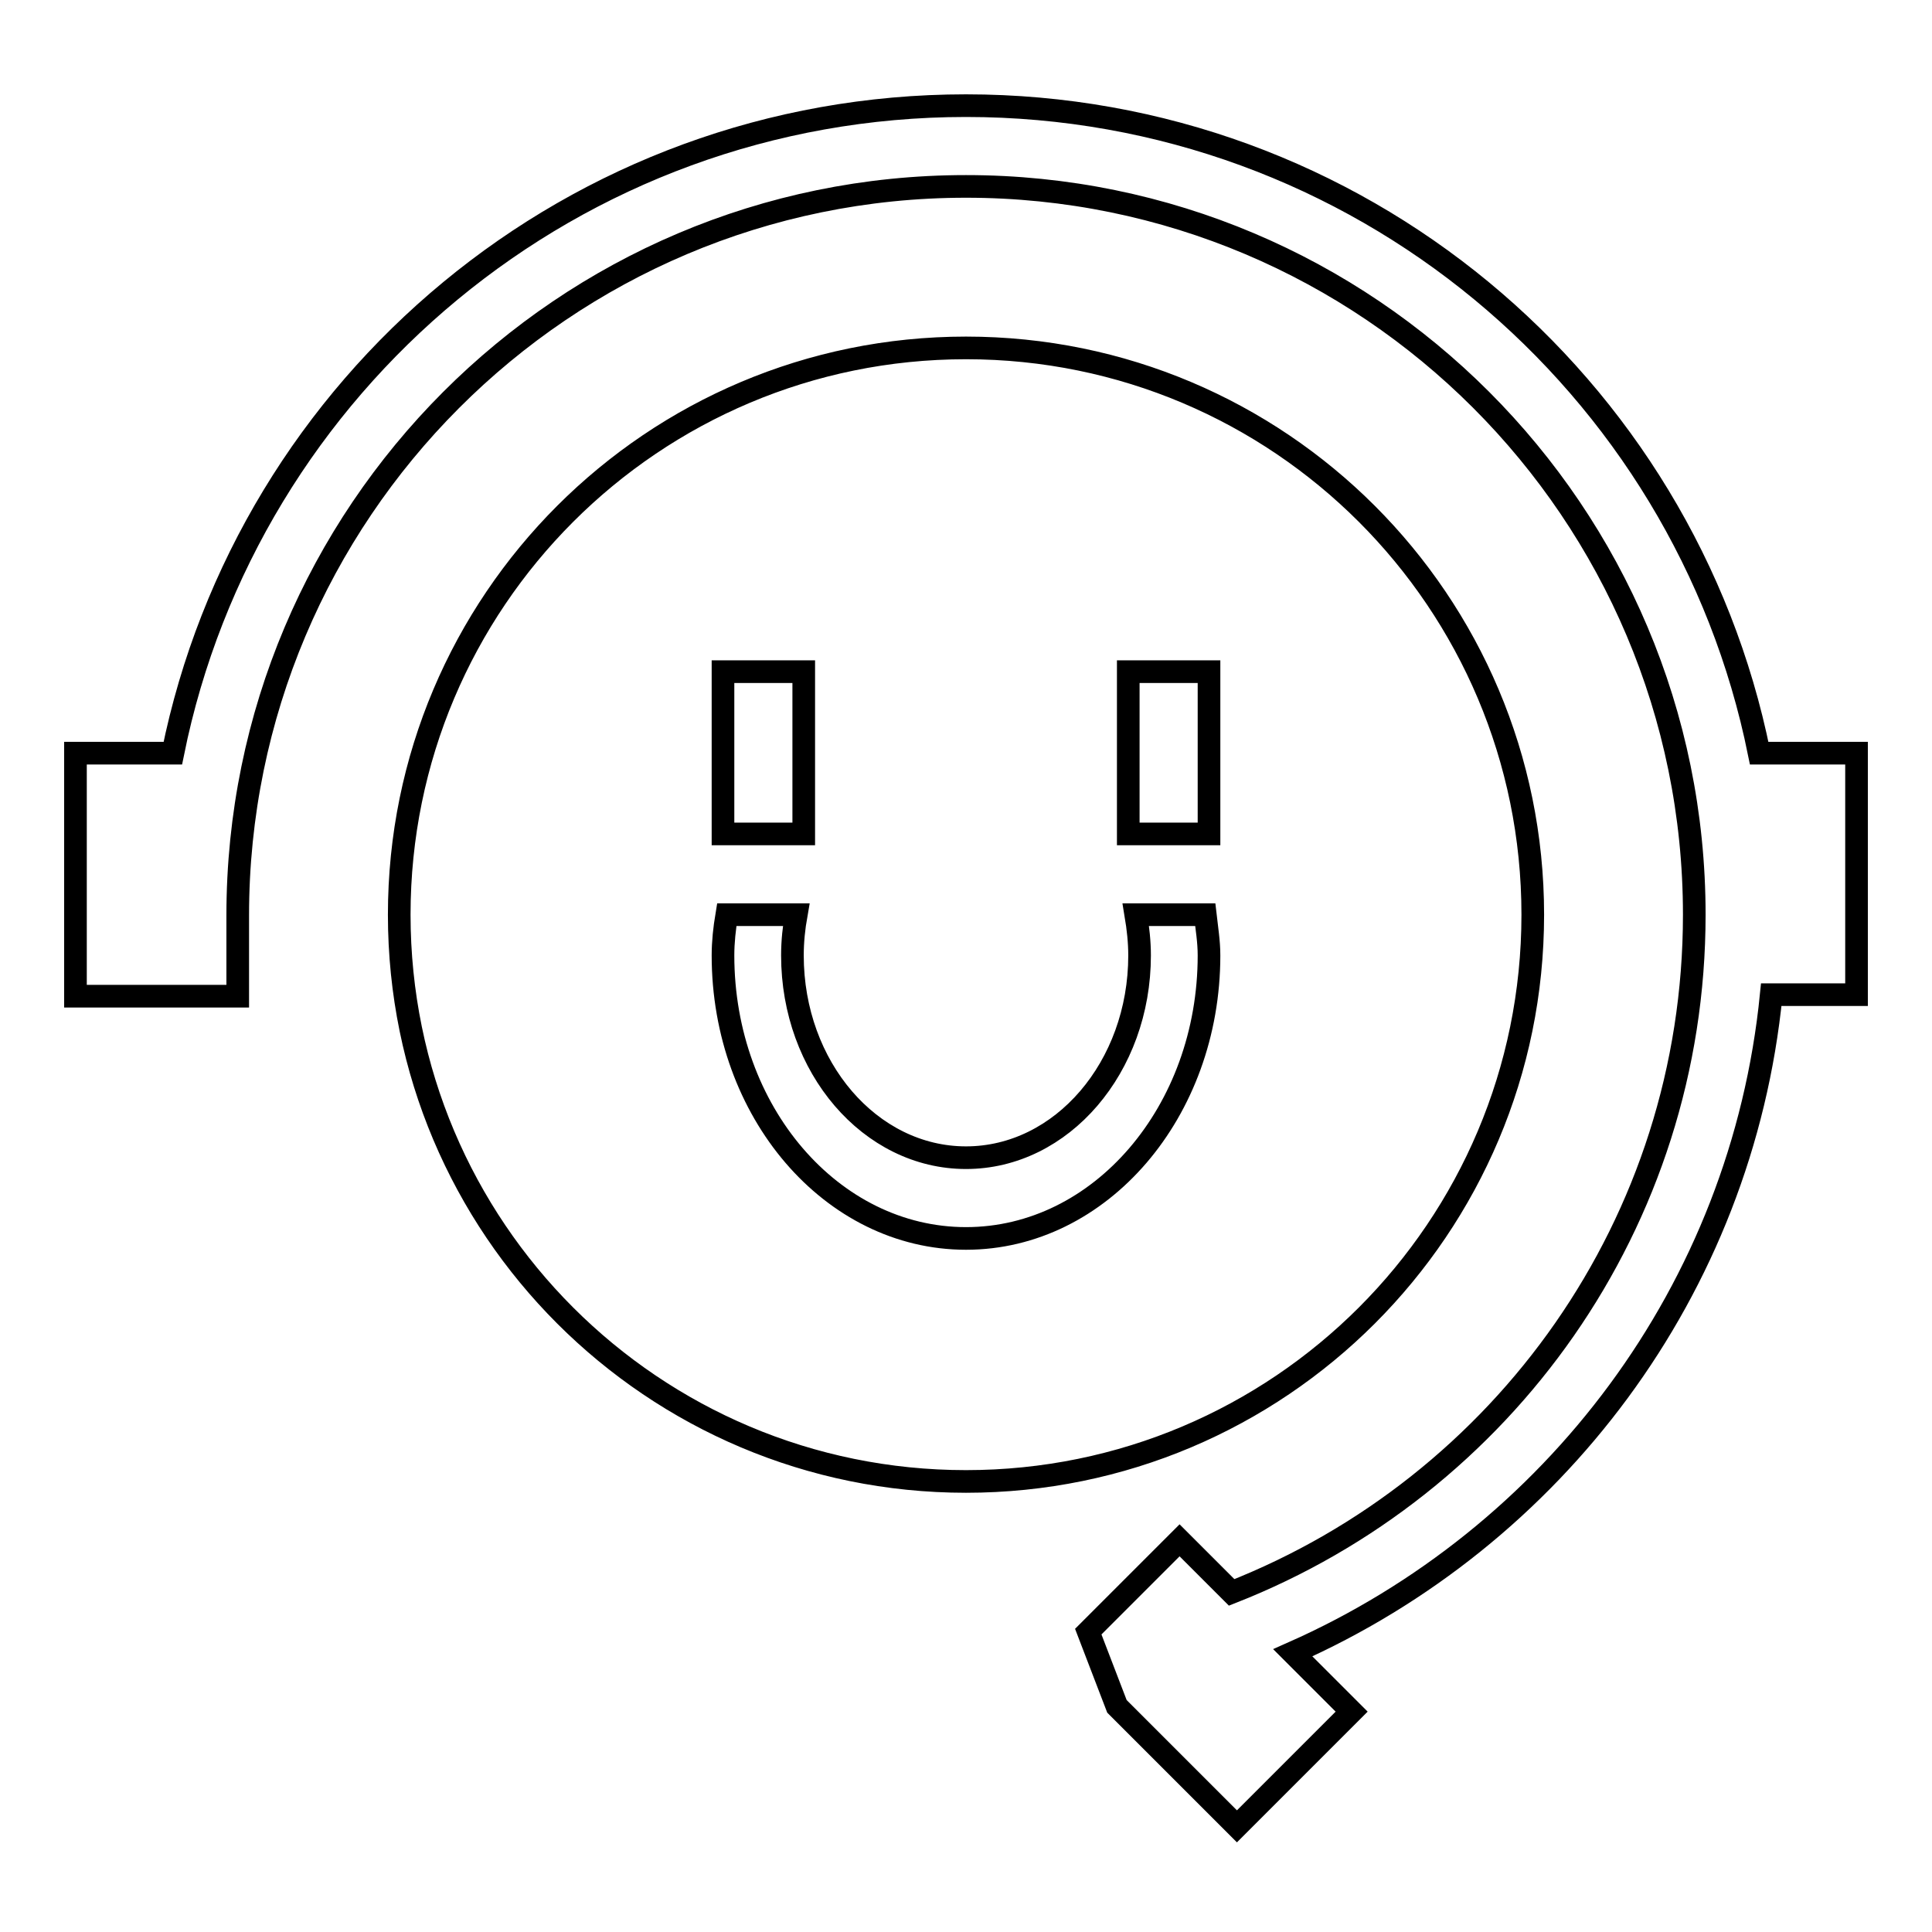 <?xml version="1.0" encoding="utf-8"?>
<!-- Svg Vector Icons : http://www.onlinewebfonts.com/icon -->
<!DOCTYPE svg PUBLIC "-//W3C//DTD SVG 1.1//EN" "http://www.w3.org/Graphics/SVG/1.1/DTD/svg11.dtd">
<svg version="1.1" xmlns="http://www.w3.org/2000/svg" xmlns:xlink="http://www.w3.org/1999/xlink" x="0px" y="0px" viewBox="0 0 256 256" enable-background="new 0 0 256 256" xml:space="preserve">
<g><g><path stroke-width="3" fill-opacity="0" stroke="#000000"  d="M203.1,121.2c0-41.5-33.6-75.1-75.1-75.1c-41.5,0-75.1,33.6-75.1,75.1c0,41.5,33.6,75.1,75.1,75.1C169.5,196.3,203.1,162.7,203.1,121.2z M95.8,89h10.7v21.5H95.8V89z M128,164.1c-17.8,0-32.2-16.8-32.2-37.5c0-1.8,0.2-3.6,0.5-5.4h9.2c-0.3,1.7-0.5,3.5-0.5,5.4c0,14.8,10.3,26.8,23,26.8c12.7,0,23-12,23-26.8c0-1.8-0.2-3.6-0.5-5.4h9.2c0.2,1.8,0.5,3.5,0.5,5.4C160.2,147.3,145.8,164.1,128,164.1z M160.2,110.5h-10.7V89h10.7V110.5z M233.1,99.8c-9.9-49-53.2-85.8-105.1-85.8c-51.9,0-95.2,36.8-105.1,85.8H10v32.2h21.5v-10.7c0-53.3,43.2-96.6,96.5-96.6s96.5,43.2,96.5,96.5c0,40.9-25.4,75.7-61.3,89.8l-6.9-6.9l-12.1,12.1l3.8,9.9l15.9,15.9l15.2-15.2l-7.8-7.8c34.5-15.3,59.5-48,63.4-87.2H246V99.8H233.1z"/></g></g>
</svg>